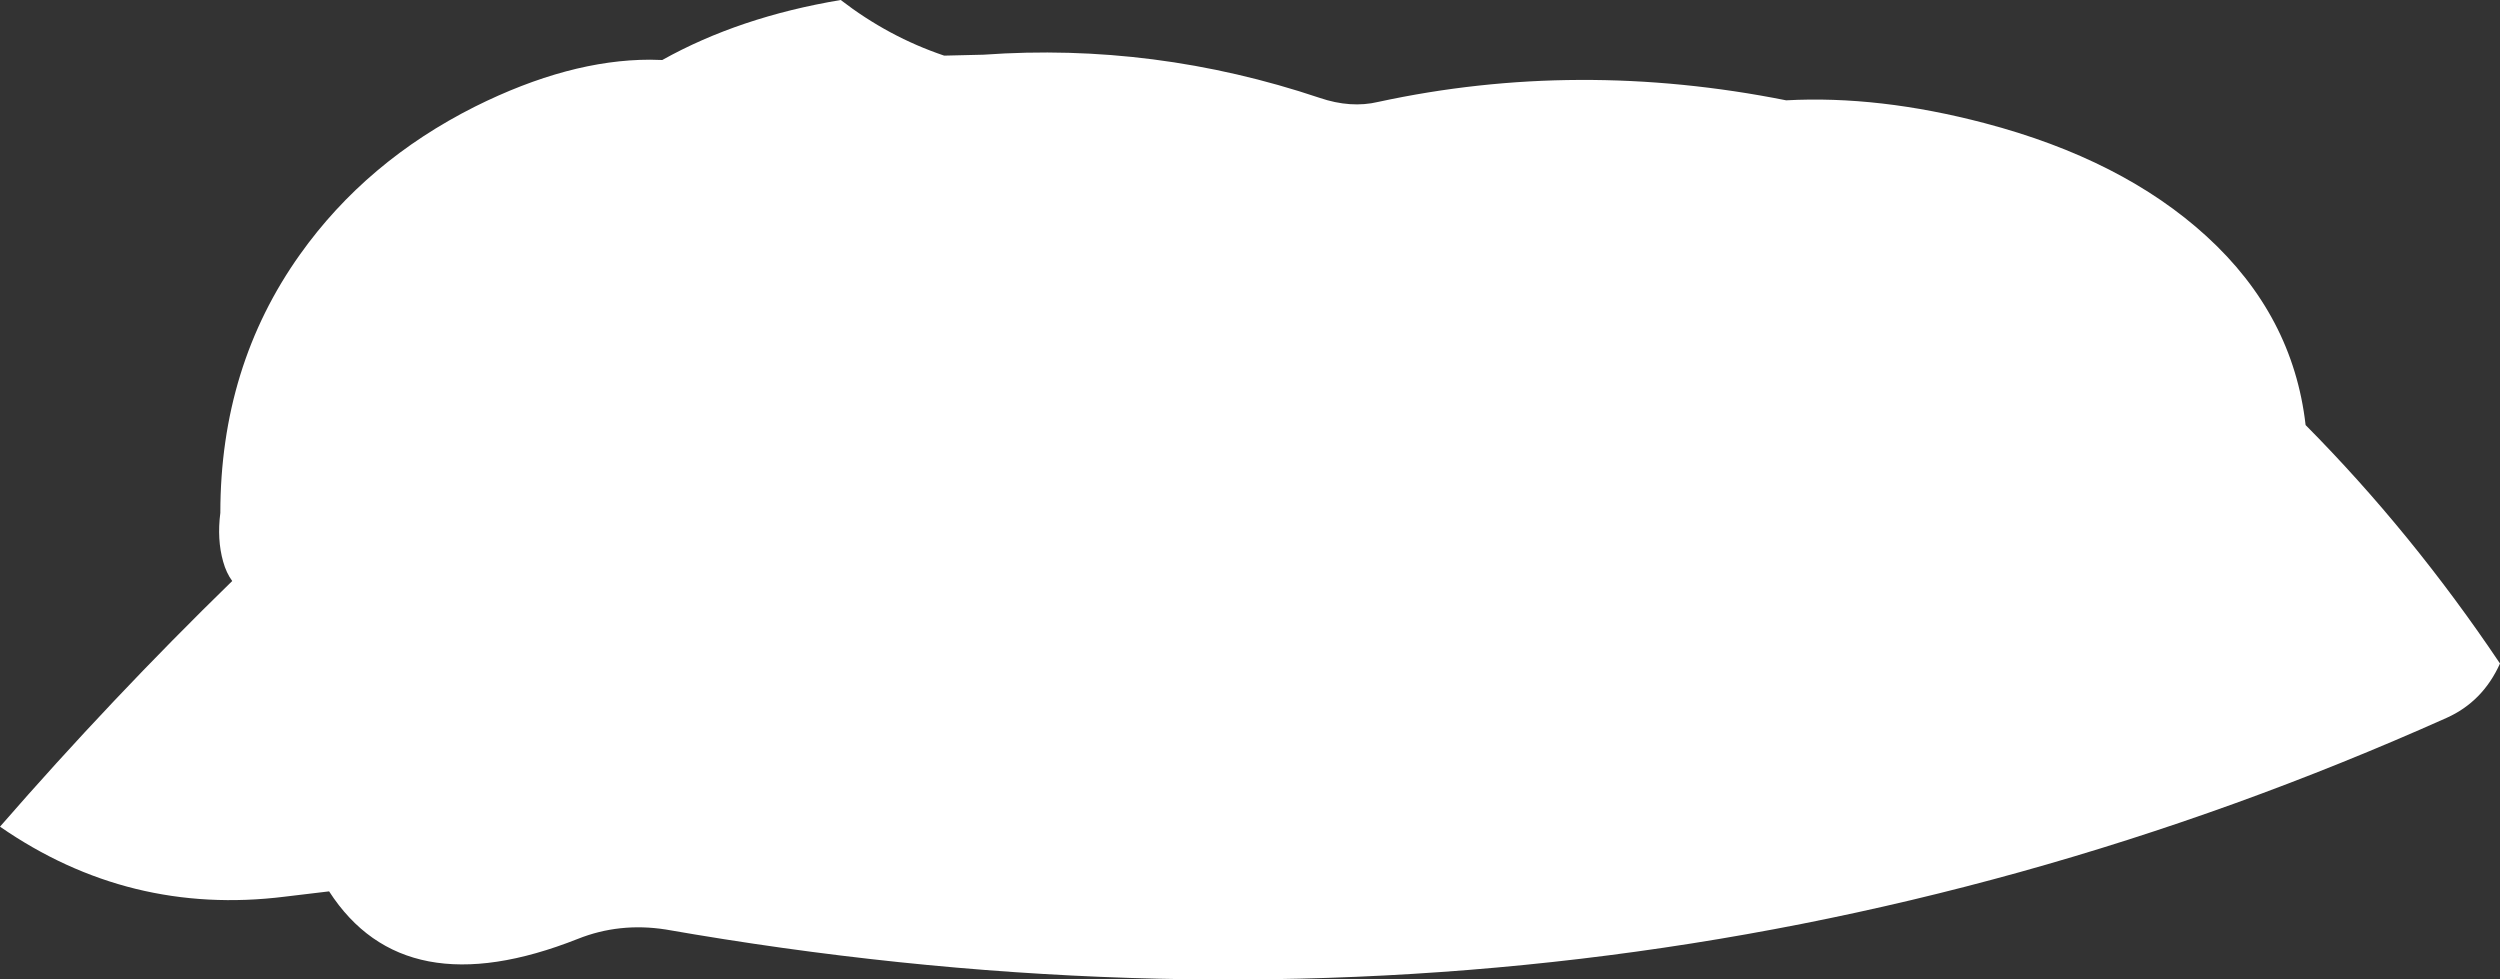 <?xml version="1.0" encoding="UTF-8" standalone="no"?>
<svg xmlns:xlink="http://www.w3.org/1999/xlink" height="156.7px" width="399.95px" xmlns="http://www.w3.org/2000/svg">
  <rect width="100%" height="100%" fill="#333333" stroke="none"/>
  <g transform="matrix(1.0, 0.0, 0.0, 1.0, 211.55, 94.7)">
    <path d="M8.95 -78.4 Q40.85 -85.3 74.2 -78.65 89.05 -79.45 105.95 -75.0 128.0 -69.2 141.45 -56.9 155.3 -44.25 157.3 -26.7 174.3 -9.55 188.4 11.45 185.65 17.55 179.85 20.15 45.25 80.3 -105.05 54.0 -112.45 52.85 -119.1 55.5 -146.9 66.5 -158.9 47.9 L-166.0 48.75 Q-190.9 51.85 -211.55 37.55 -193.75 17.1 -174.4 -1.75 -175.35 -3.05 -175.85 -4.85 -176.85 -8.4 -176.3 -12.65 -176.3 -36.1 -163.55 -54.0 -152.95 -68.9 -135.55 -77.65 -120.5 -85.15 -107.55 -85.15 L-105.6 -85.1 Q-93.25 -92.0 -77.05 -94.7 -69.4 -88.8 -60.5 -85.8 L-54.2 -85.95 Q-26.85 -87.9 -0.45 -79.05 4.55 -77.35 8.95 -78.4" fill="#ffffff" fill-rule="evenodd" stroke="none"/>
  </g>
</svg>
